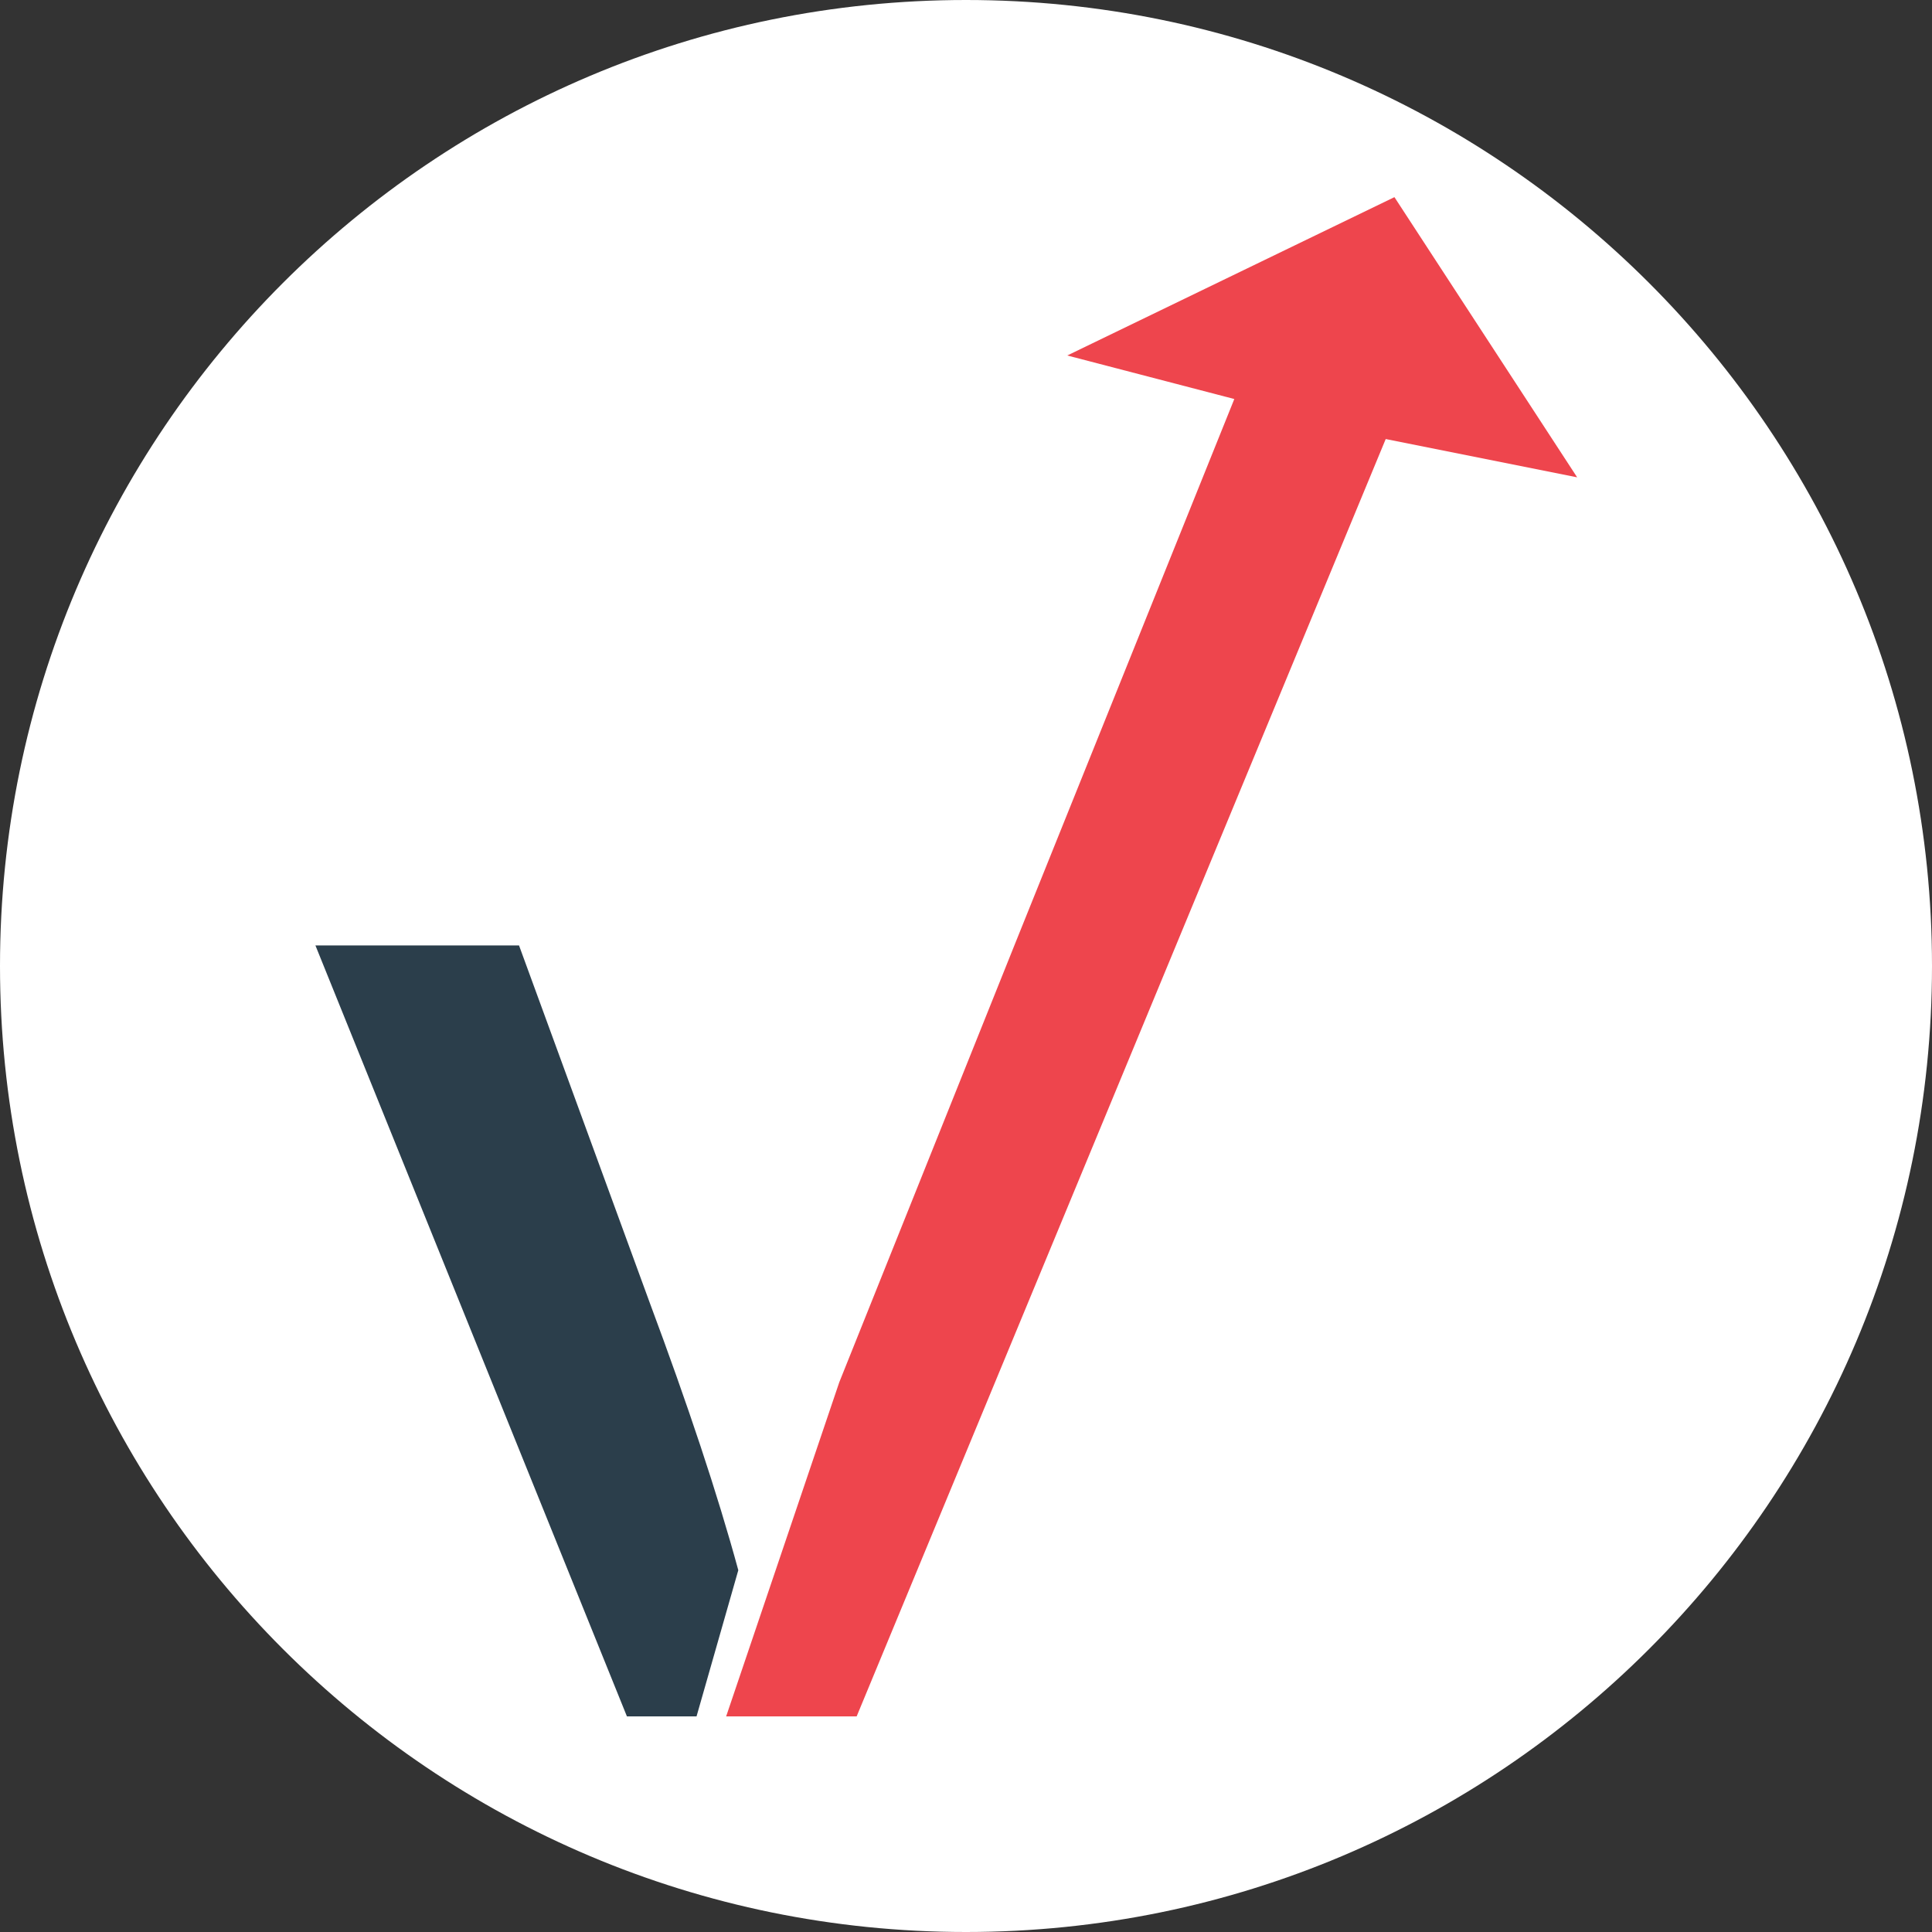 <svg width="49" height="49" viewBox="0 0 49 49" fill="none" xmlns="http://www.w3.org/2000/svg">
<rect x="0" y="0" width="49" height="49" fill="#333333" stroke="none"/>
<path d="M0 24.5C0 10.969 10.969 0 24.5 0V0C38.031 0 49 10.969 49 24.5V24.5C49 38.031 38.031 49 24.5 49V49C10.969 49 0 38.031 0 24.5V24.5Z" fill="white"/>
<path d="M18.725 39.824L17.666 43.531H15.9L8 23.979H13.164L16.474 33.027C17.445 35.631 18.196 37.882 18.725 39.824Z" fill="#2B3E4B"/>
<path d="M40 12.106L35.145 11.135L21.727 43.531H18.417L21.286 35.057L25.744 23.935L31.305 10.12L27.068 9.016L35.366 5L40 12.106Z" fill="#EE454D"/>
</svg>
